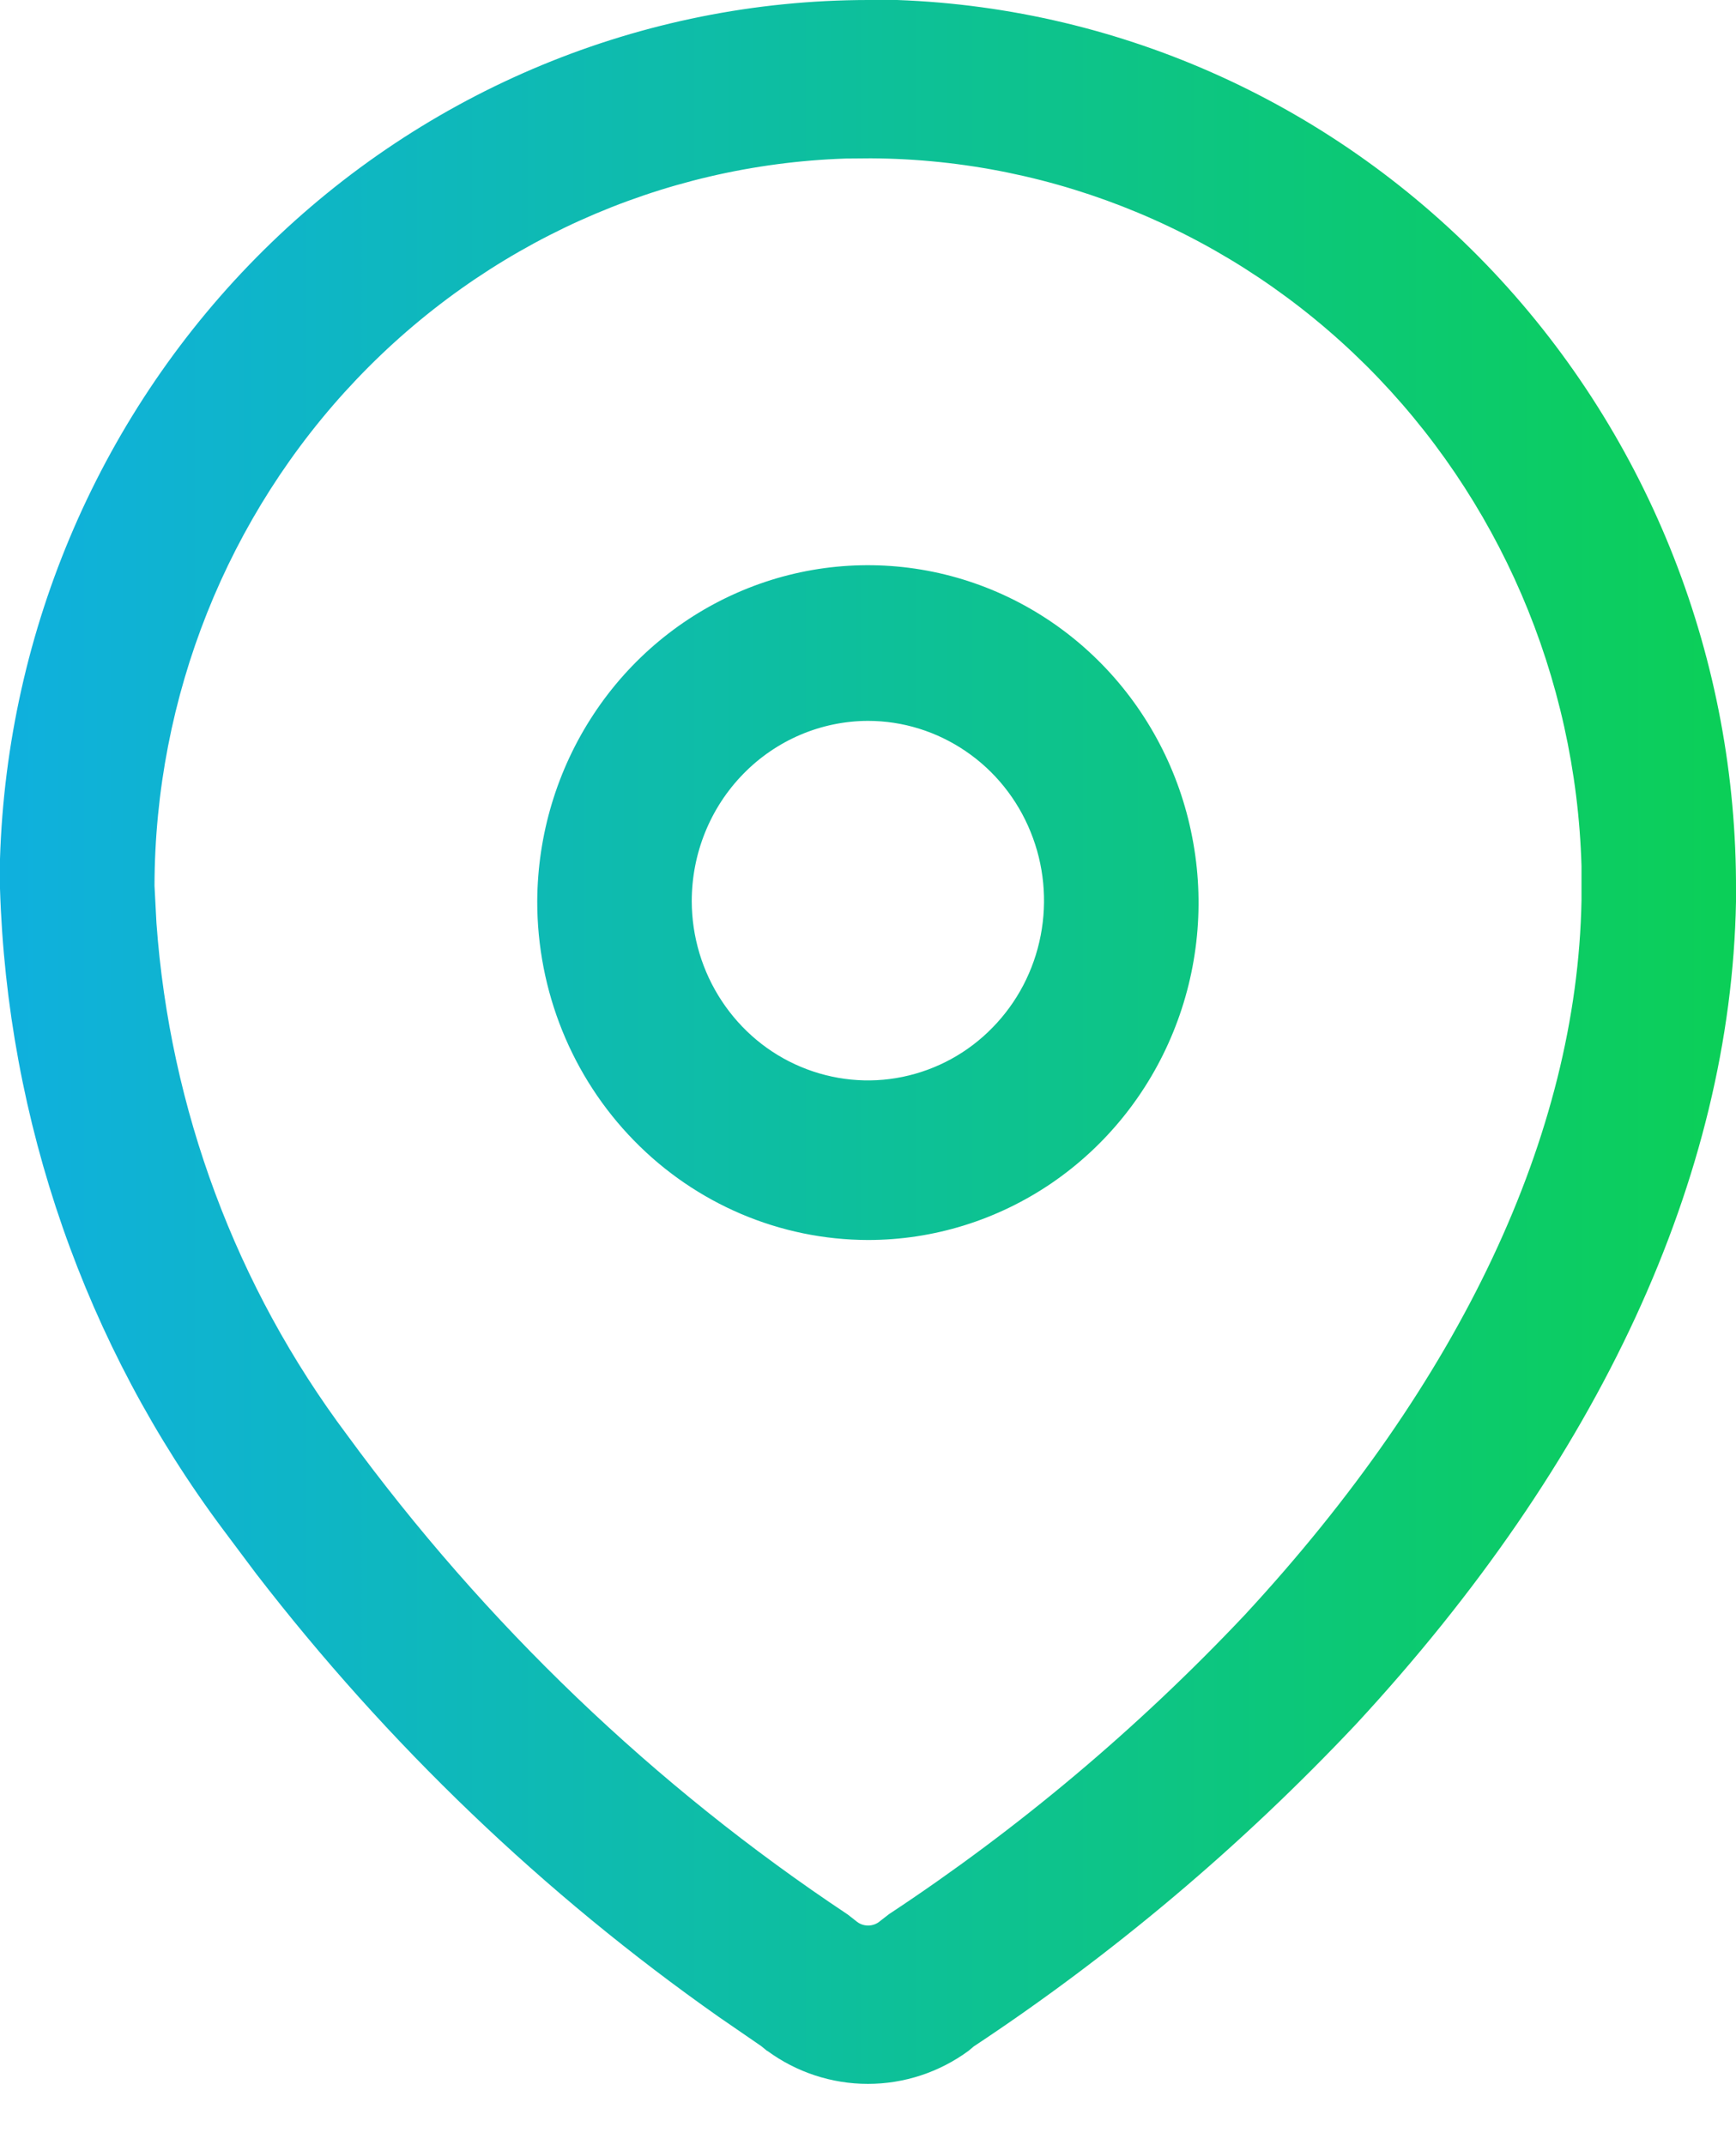 <svg width="17" height="21" viewBox="0 0 17 21" fill="none" xmlns="http://www.w3.org/2000/svg">
<path d="M7.514 20.079L7.454 20.03L7.041 19.746C5.324 18.539 3.796 17.075 2.507 15.404L2.191 14.982C0.836 13.172 0.07 10.975 0 8.698L0 8.408C0.07 6.155 0.996 4.018 2.582 2.449C4.168 0.88 6.291 0.002 8.5 0L8.529 0H8.785C10.997 0.08 13.092 1.035 14.626 2.664C16.159 4.293 17.011 6.467 17 8.725V8.827C16.95 11.52 15.663 14.304 13.28 16.878C12.154 18.073 10.898 19.132 9.535 20.034L9.485 20.076C9.198 20.287 8.853 20.4 8.499 20.4C8.145 20.4 7.8 20.287 7.513 20.076L7.514 20.079ZM8.284 1.552C6.471 1.612 4.752 2.388 3.489 3.716C2.226 5.044 1.517 6.821 1.513 8.671L1.532 9.035C1.663 10.856 2.312 12.599 3.4 14.049C4.75 15.895 6.408 17.484 8.3 18.741L8.382 18.805C8.415 18.834 8.457 18.85 8.501 18.85C8.545 18.85 8.587 18.834 8.62 18.805L8.705 18.739C9.972 17.903 11.14 16.921 12.187 15.812C14.303 13.527 15.444 11.107 15.487 8.816V8.477C15.433 6.627 14.677 4.872 13.379 3.579C12.08 2.287 10.341 1.559 8.527 1.55L8.284 1.552ZM5.261 8.823C5.264 8.17 5.456 7.533 5.813 6.992C6.17 6.45 6.677 6.029 7.269 5.781C7.86 5.533 8.511 5.469 9.138 5.598C9.765 5.727 10.341 6.042 10.793 6.505C11.244 6.967 11.552 7.556 11.675 8.196C11.8 8.836 11.735 9.5 11.489 10.103C11.244 10.705 10.829 11.22 10.297 11.583C9.765 11.945 9.14 12.139 8.5 12.139C7.639 12.137 6.815 11.787 6.208 11.165C5.6 10.543 5.26 9.701 5.261 8.823ZM6.774 8.823C6.775 9.171 6.877 9.51 7.068 9.799C7.258 10.087 7.527 10.312 7.843 10.444C8.158 10.576 8.505 10.611 8.839 10.542C9.173 10.473 9.48 10.306 9.72 10.059C9.961 9.813 10.125 9.5 10.191 9.158C10.257 8.817 10.223 8.464 10.092 8.143C9.962 7.822 9.741 7.547 9.457 7.354C9.174 7.161 8.841 7.057 8.5 7.057C8.042 7.058 7.602 7.245 7.279 7.576C6.955 7.907 6.774 8.355 6.774 8.823Z" fill="url(#paint0_linear_6212_9060)"/>
<defs>
<linearGradient id="paint0_linear_6212_9060" x1="0" y1="10.2" x2="19.036" y2="10.2" gradientUnits="userSpaceOnUse">
<stop stop-color="#0FB0DE"/>
<stop offset="1" stop-color="#0BD347"/>
</linearGradient>
</defs>
</svg>
